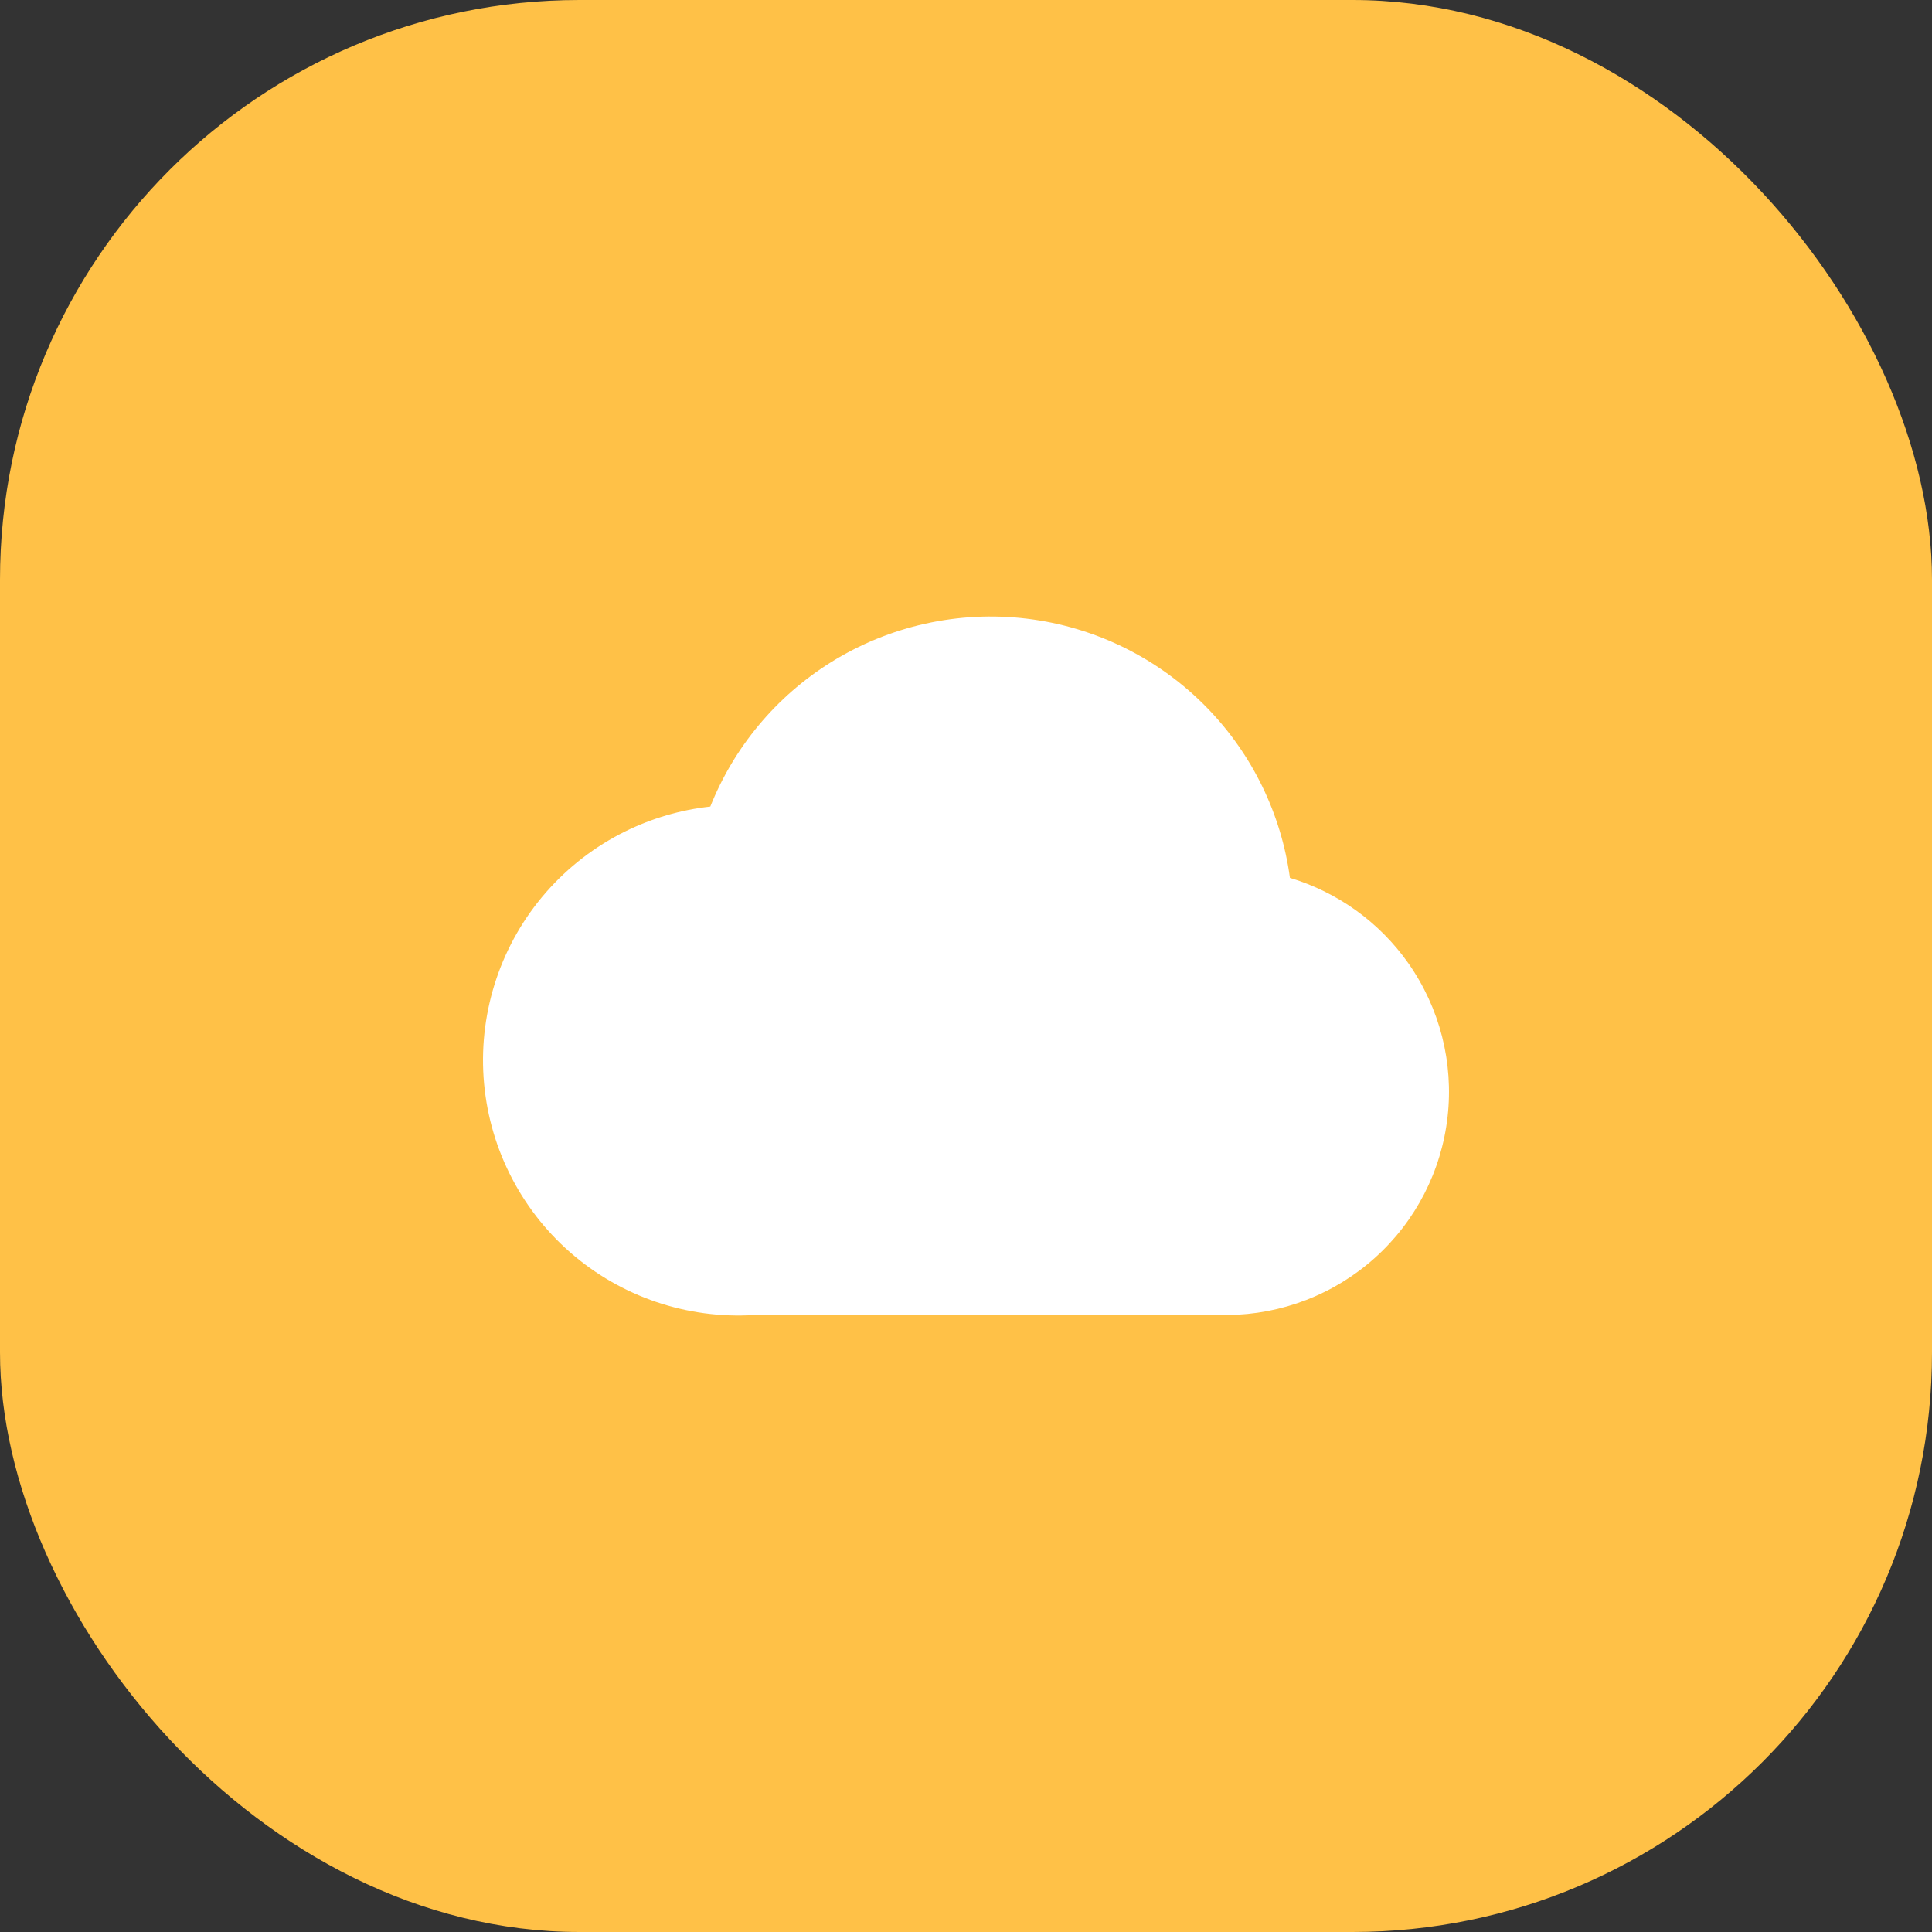 <svg xmlns:xlink="http://www.w3.org/1999/xlink" width="80" height="80" viewBox="0 0 80 80" fill="none" xmlns="http://www.w3.org/2000/svg">
<rect x="0" y="0" width="80" height="80" fill="#333333" stroke="none"/>
<rect width="80" height="80" rx="24" fill="#FFC147"></rect>
<g clip-path="url(#clip0_21_175)" fill="none">
<path fill-rule="evenodd" clip-rule="evenodd" d="M42.529 25.619C39.69 25.275 36.818 25.915 34.394 27.431C32.137 28.843 30.394 30.935 29.412 33.398C28.184 33.533 26.988 33.883 25.879 34.432C24.636 35.048 23.525 35.903 22.612 36.947C20.767 39.058 19.836 41.815 20.024 44.611C20.212 47.408 21.503 50.016 23.613 51.861C25.711 53.694 28.448 54.625 31.227 54.452H50.801H50.81C53.072 54.438 55.251 53.595 56.934 52.083C58.617 50.571 59.687 48.494 59.941 46.246C60.196 43.998 59.617 41.734 58.315 39.884C57.12 38.187 55.391 36.945 53.413 36.351C53.055 33.708 51.859 31.243 49.995 29.322C48.003 27.27 45.367 25.963 42.529 25.619Z" fill="#FFFFFF"></path>
</g>
<defs>
<clipPath id="clip0_21_175">
<rect width="40" height="40" fill="white" transform="translate(20 20)"></rect>
</clipPath>
</defs>
</svg>